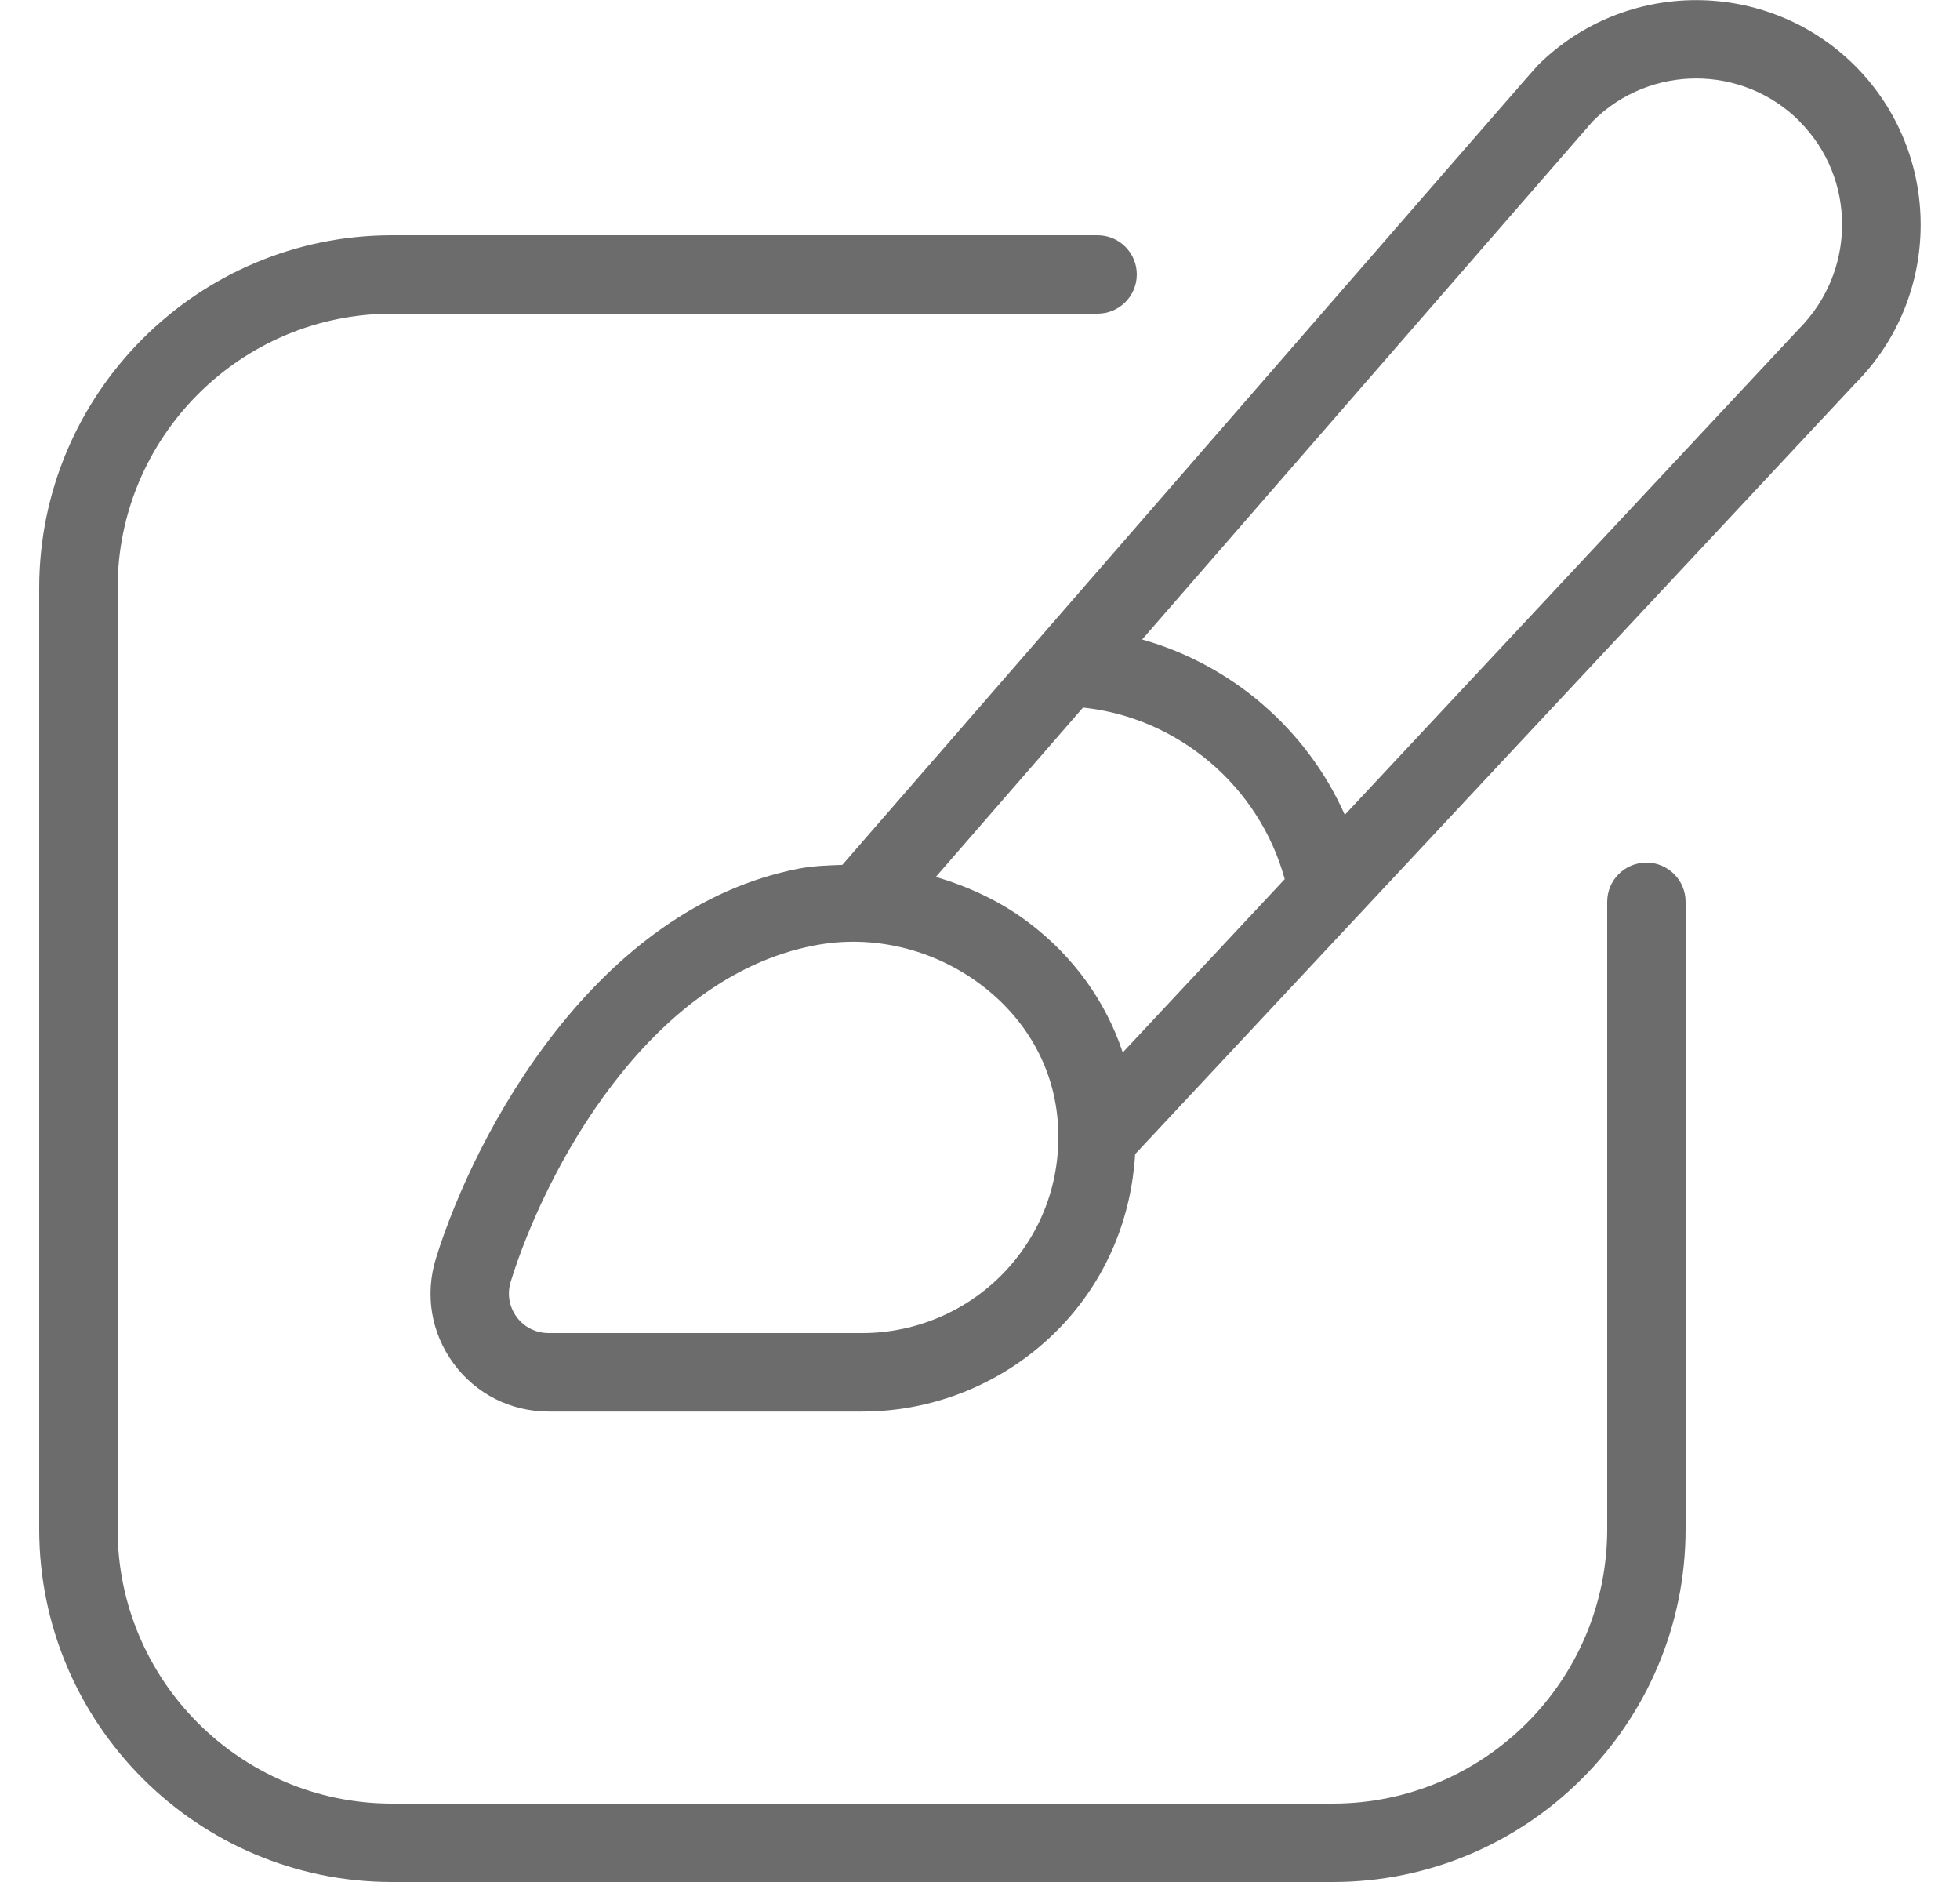 <svg width="25" height="24" viewBox="0 0 25 24" fill="none" xmlns="http://www.w3.org/2000/svg">
<g id="customize-edit 1" clip-path="url(#clip0_342_994)">
<path id="Vector" d="M21.5 11.5V19.5C21.5 21.981 19.481 24 17 24H5C2.519 24 0.5 21.981 0.5 19.5V7.5C0.5 5.019 2.519 3 5 3H14C14.276 3 14.5 3.224 14.5 3.5C14.5 3.776 14.276 4 14 4H5C3.07 4 1.5 5.57 1.5 7.5V19.5C1.5 21.43 3.07 23 5 23H17C18.93 23 20.5 21.43 20.5 19.5V11.5C20.5 11.224 20.724 11 21 11C21.276 11 21.5 11.224 21.5 11.5ZM23.662 4.893L14.479 14.718C14.431 15.514 14.131 16.263 13.583 16.863C12.921 17.586 11.98 18.001 11 18.001H7C6.515 18.001 6.072 17.777 5.786 17.389C5.499 16.999 5.417 16.51 5.561 16.046C6.061 14.436 7.6 11.577 10.193 11.076C10.376 11.041 10.56 11.036 10.744 11.029C19.563 0.885 19.594 0.854 19.61 0.838C20.728 -0.279 22.546 -0.276 23.662 0.84C24.777 1.957 24.777 3.776 23.662 4.893ZM14.321 13.421L16.387 11.211C16.064 10.031 15.032 9.151 13.814 9.023C13.15 9.786 12.51 10.523 11.937 11.182C12.356 11.308 12.76 11.492 13.117 11.762C13.696 12.198 14.105 12.773 14.321 13.422V13.421ZM13.489 14.27C13.429 13.595 13.083 12.988 12.514 12.559C11.902 12.098 11.124 11.912 10.382 12.058C8.252 12.469 6.949 14.944 6.515 16.342C6.466 16.499 6.494 16.664 6.59 16.795C6.686 16.925 6.836 17 6.999 17H10.999C11.699 17 12.371 16.704 12.844 16.188C13.323 15.664 13.552 14.983 13.489 14.27ZM22.954 1.547C22.228 0.819 21.044 0.819 20.317 1.545C20.242 1.63 17.341 4.966 14.568 8.155C15.714 8.478 16.67 9.302 17.153 10.391L22.942 4.198C23.679 3.459 23.679 2.275 22.953 1.548L22.954 1.547Z" fill="#6C6C6C"/>
</g>
<defs>
<clipPath id="clip0_342_994">
<rect width="24" height="24" fill="white" transform="translate(0.5)"/>
</clipPath>
</defs>
</svg>

